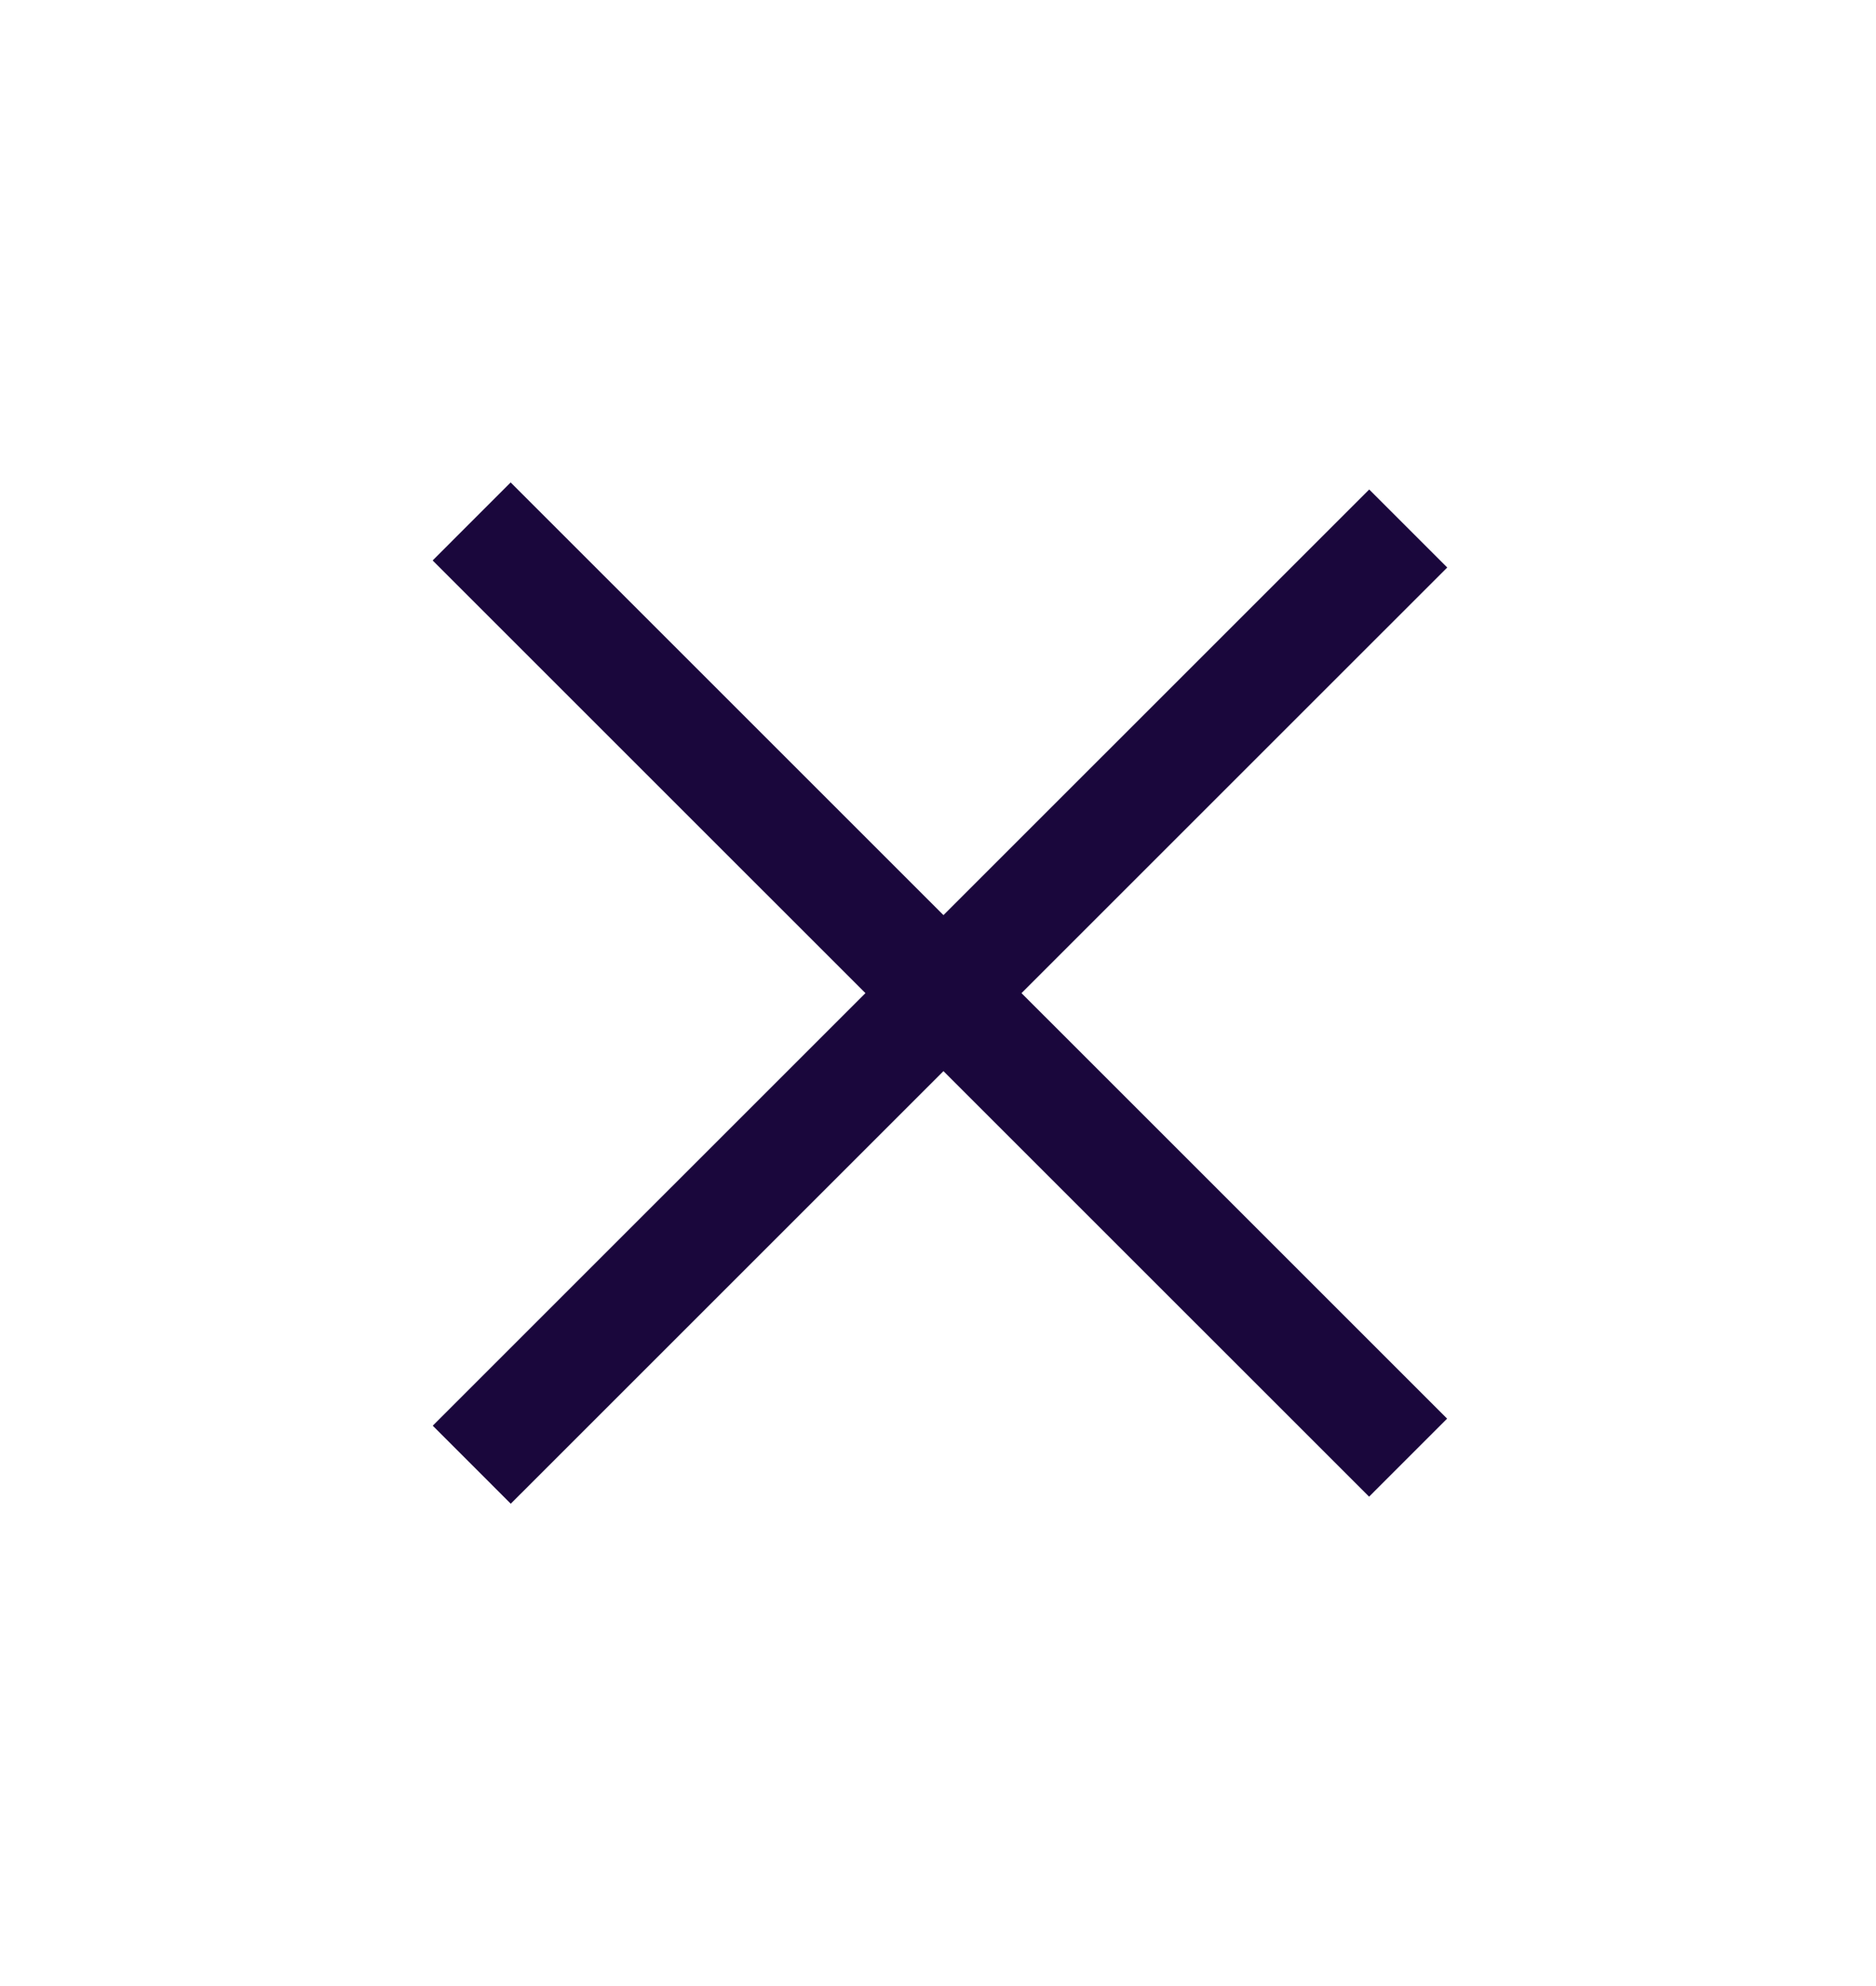 <svg width="17" height="18" viewBox="0 0 17 18" fill="none" xmlns="http://www.w3.org/2000/svg">
<line x1="4.275" y1="13.275" x2="12.761" y2="4.79" stroke="#1A073C"/>
<line x1="12.76" y1="13.211" x2="4.274" y2="4.726" stroke="#1A073C"/>
</svg>
